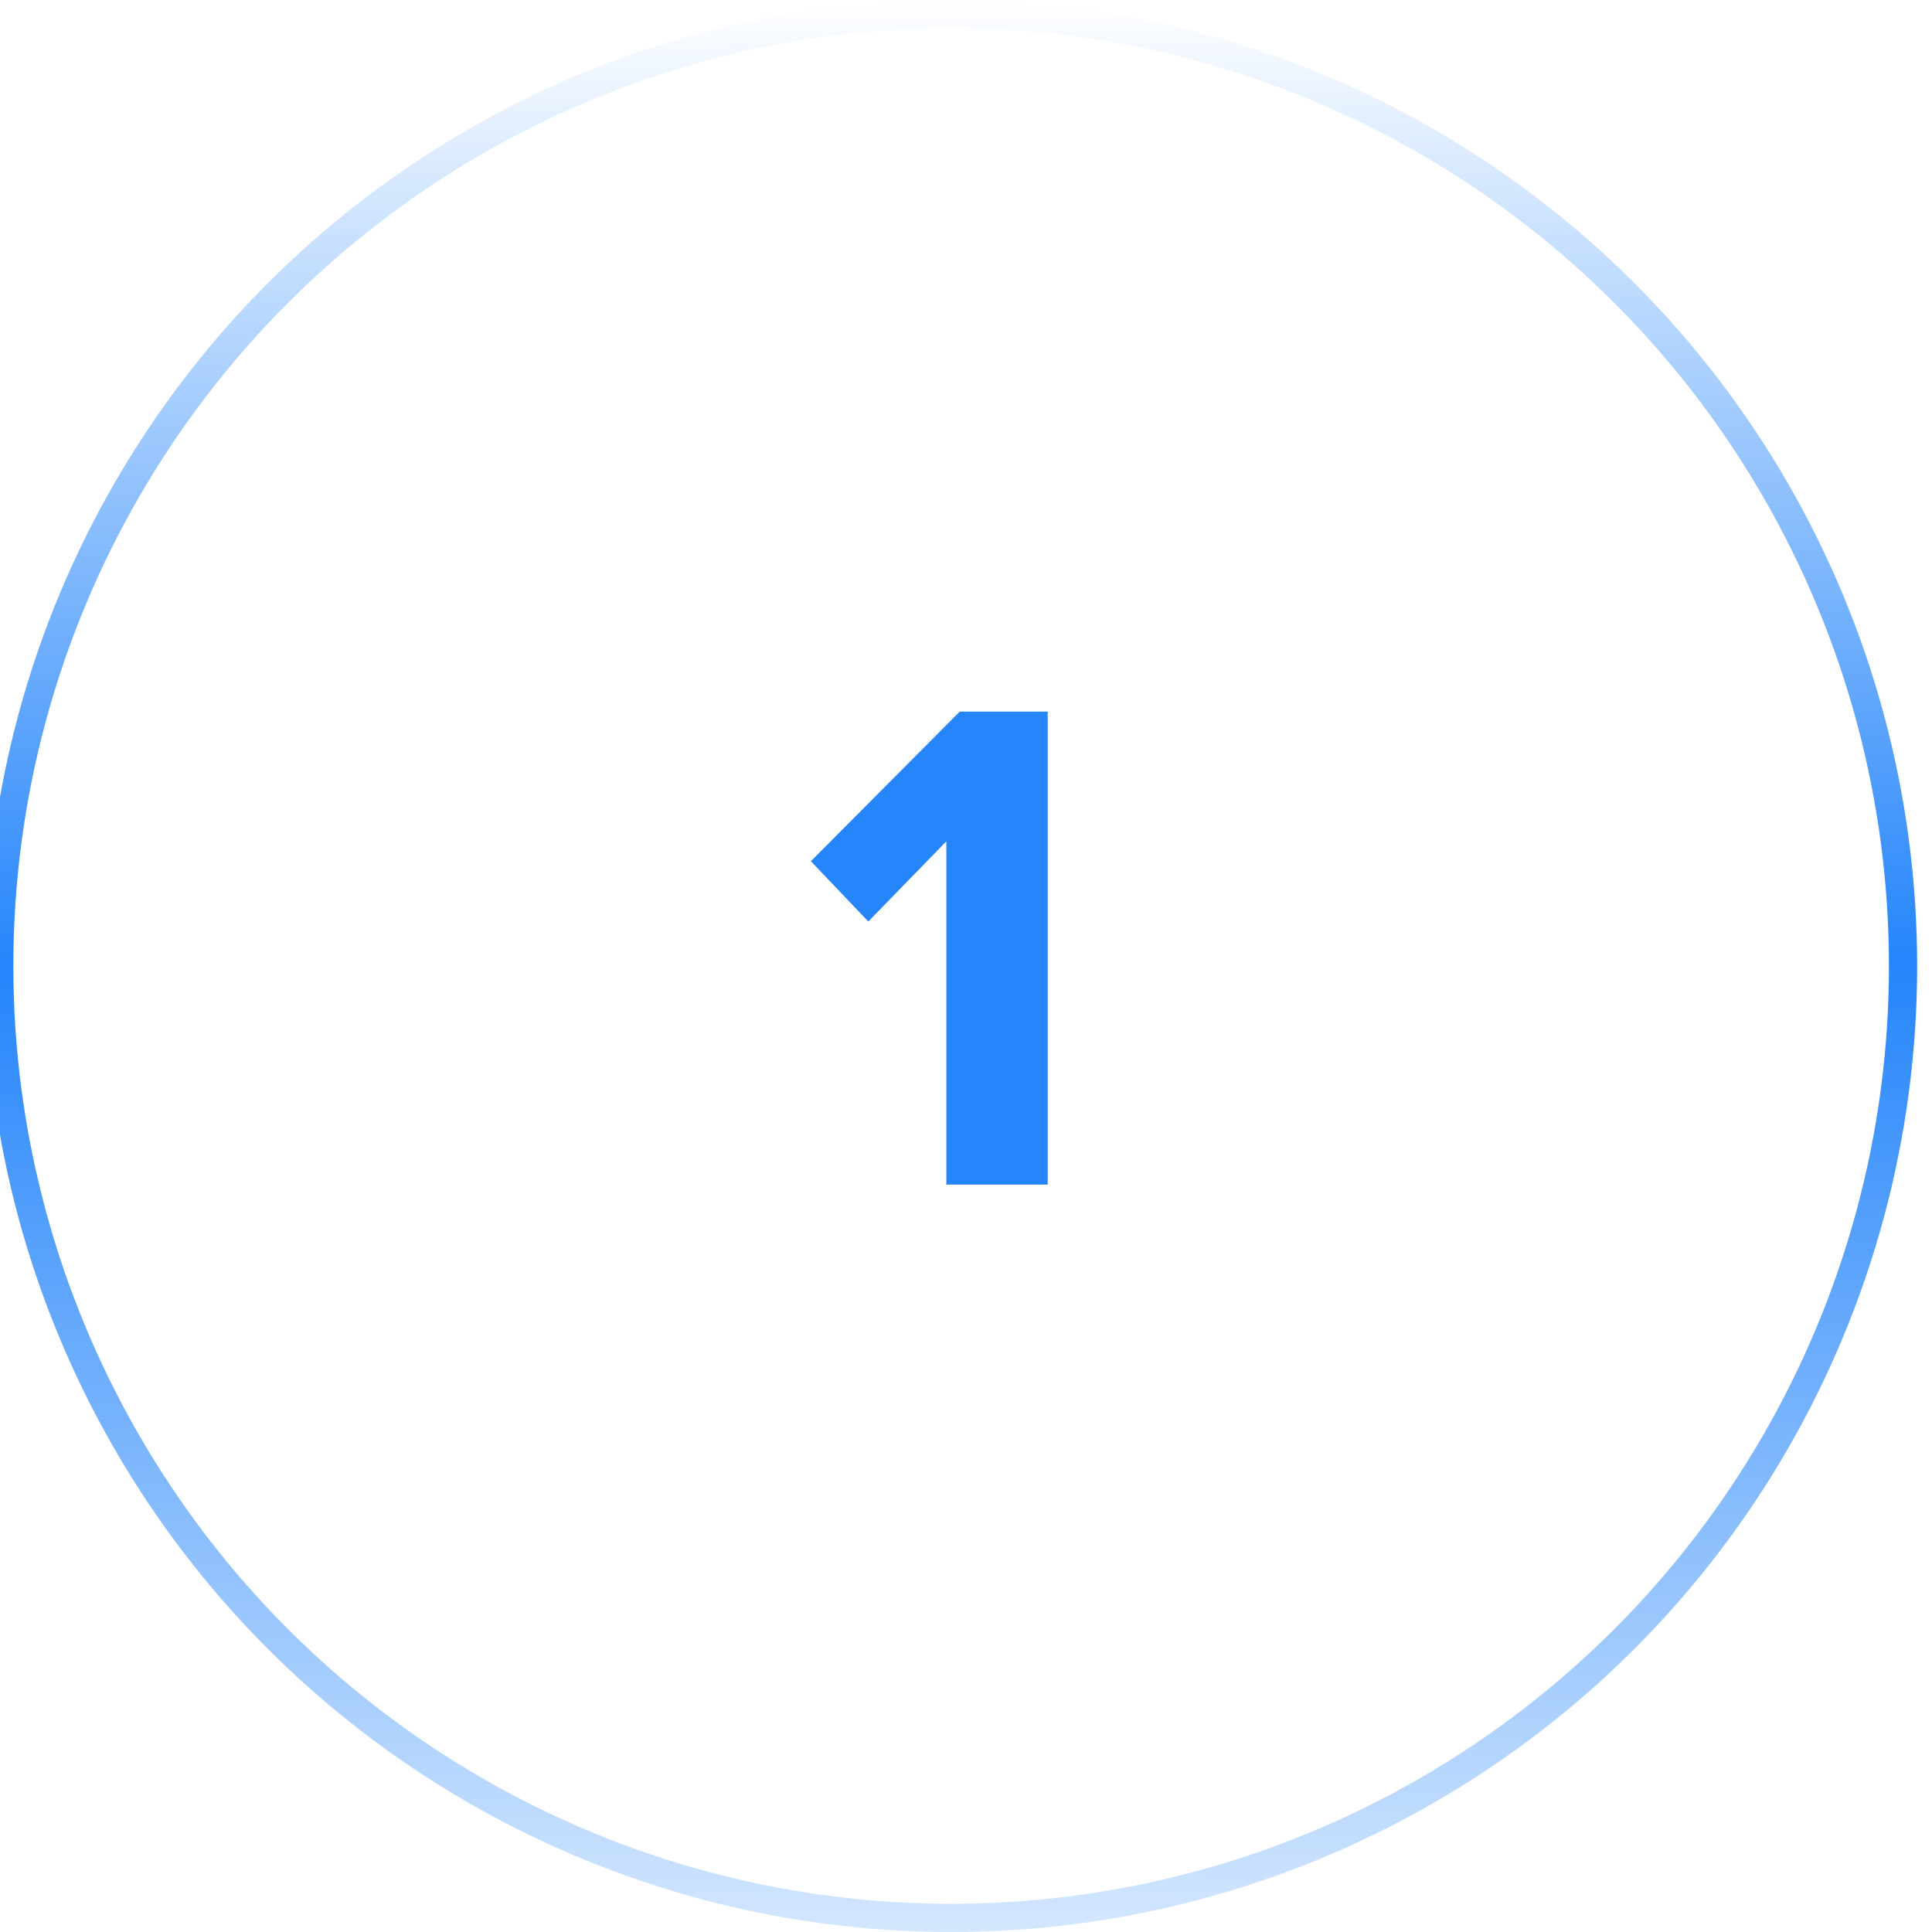 <svg width="65" height="65" viewBox="0 0 65 65" fill="none" xmlns="http://www.w3.org/2000/svg">
<g clip-path="url(#clip0_2143_433)">
<circle cx="32" cy="32.5" r="32.026" stroke="url(#paint0_linear_2143_433)" stroke-width="0.949"/>
<path d="M31.838 39.854V28.306L29.213 31.003L27.281 28.974L32.291 23.94H35.249V39.854H31.838Z" fill="#2585FB"/>
</g>
<defs>
<linearGradient id="paint0_linear_2143_433" x1="32" y1="7.06989e-09" x2="32.237" y2="65" gradientUnits="userSpaceOnUse">
<stop stop-color="#2585FB" stop-opacity="0"/>
<stop offset="0.5" stop-color="#2585FB"/>
<stop offset="1" stop-color="#2585FB" stop-opacity="0.2"/>
</linearGradient>
<clipPath id="clip0_2143_433">
<rect width="65" height="65" fill="white"/>
</clipPath>
</defs>
</svg>
